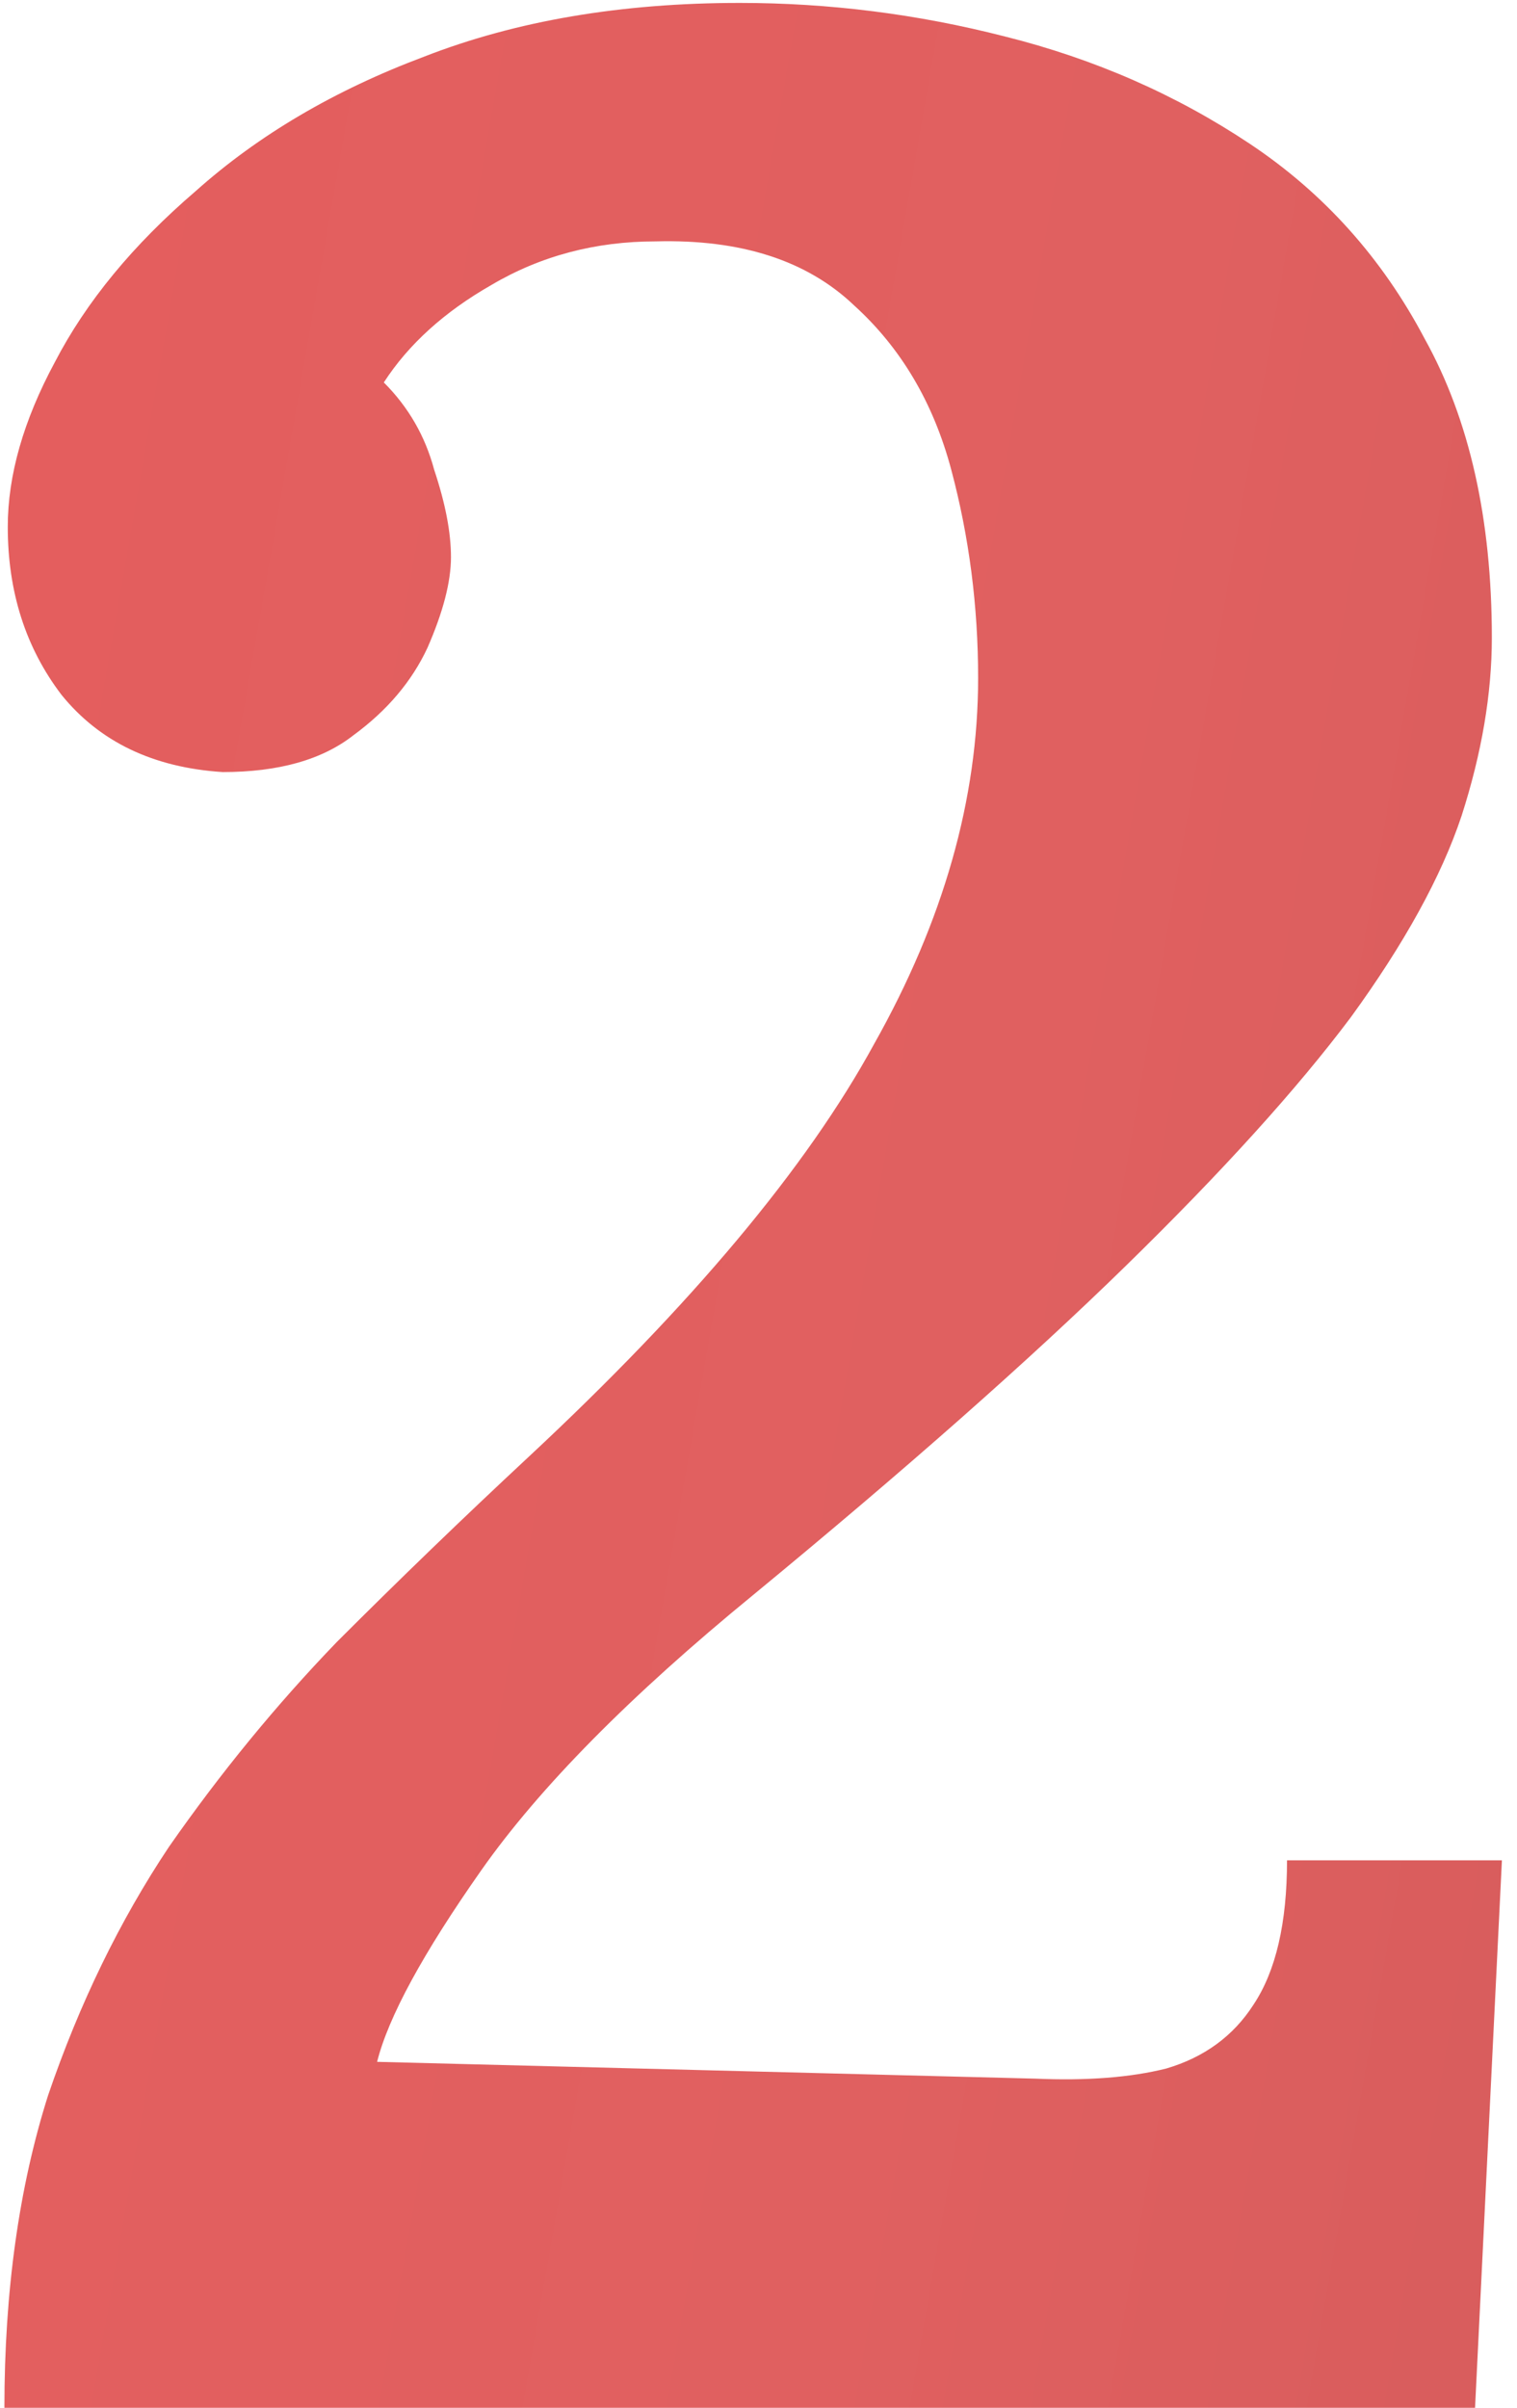 <?xml version="1.0" encoding="UTF-8"?> <svg xmlns="http://www.w3.org/2000/svg" width="75" height="119" viewBox="0 0 75 119" fill="none"> <path d="M0.218 119C0.218 113.245 0.937 108.099 2.376 103.562C3.925 99.025 5.917 94.93 8.352 91.278C10.898 87.626 13.664 84.251 16.652 81.152C19.751 78.053 22.905 75.01 26.114 72.022C34.193 64.497 39.892 57.691 43.212 51.604C46.643 45.517 48.358 39.486 48.358 33.51C48.358 29.969 47.916 26.538 47.03 23.218C46.145 19.898 44.54 17.187 42.216 15.084C39.892 12.871 36.627 11.819 32.422 11.93C29.434 11.93 26.723 12.649 24.288 14.088C21.964 15.416 20.194 17.021 18.976 18.902C20.194 20.119 21.023 21.558 21.466 23.218C22.02 24.878 22.296 26.317 22.296 27.534C22.296 28.751 21.909 30.245 21.134 32.016C20.36 33.676 19.142 35.115 17.482 36.332C15.933 37.549 13.775 38.158 11.008 38.158C7.577 37.937 4.921 36.664 3.04 34.34C1.269 32.016 0.384 29.249 0.384 26.04C0.384 23.495 1.159 20.783 2.708 17.906C4.257 14.918 6.581 12.096 9.68 9.44C12.779 6.673 16.541 4.46 20.968 2.8C25.506 1.029 30.707 0.144 36.572 0.144C40.999 0.144 45.37 0.697 49.686 1.804C54.113 2.911 58.152 4.681 61.804 7.116C65.456 9.551 68.334 12.76 70.436 16.744C72.65 20.728 73.756 25.653 73.756 31.518C73.756 34.285 73.258 37.217 72.262 40.316C71.266 43.304 69.44 46.624 66.784 50.276C64.128 53.817 60.421 57.912 55.662 62.56C50.904 67.208 44.761 72.631 37.236 78.828C31.149 83.808 26.668 88.345 23.79 92.44C20.913 96.535 19.198 99.689 18.644 101.902L51.18 102.732C53.725 102.843 55.883 102.677 57.654 102.234C59.535 101.681 60.974 100.629 61.97 99.08C63.077 97.42 63.63 95.041 63.63 91.942H74.254L72.926 119H0.218Z" fill="url(#paint0_linear)"></path> <defs> <linearGradient id="paint0_linear" x1="-82.048" y1="3.734" x2="170.287" y2="47.843" gradientUnits="userSpaceOnUse"> <stop stop-color="#EA5B5B"></stop> <stop offset="0.547" stop-color="#E06060"></stop> <stop offset="1" stop-color="#C55454"></stop> </linearGradient> </defs> </svg> 